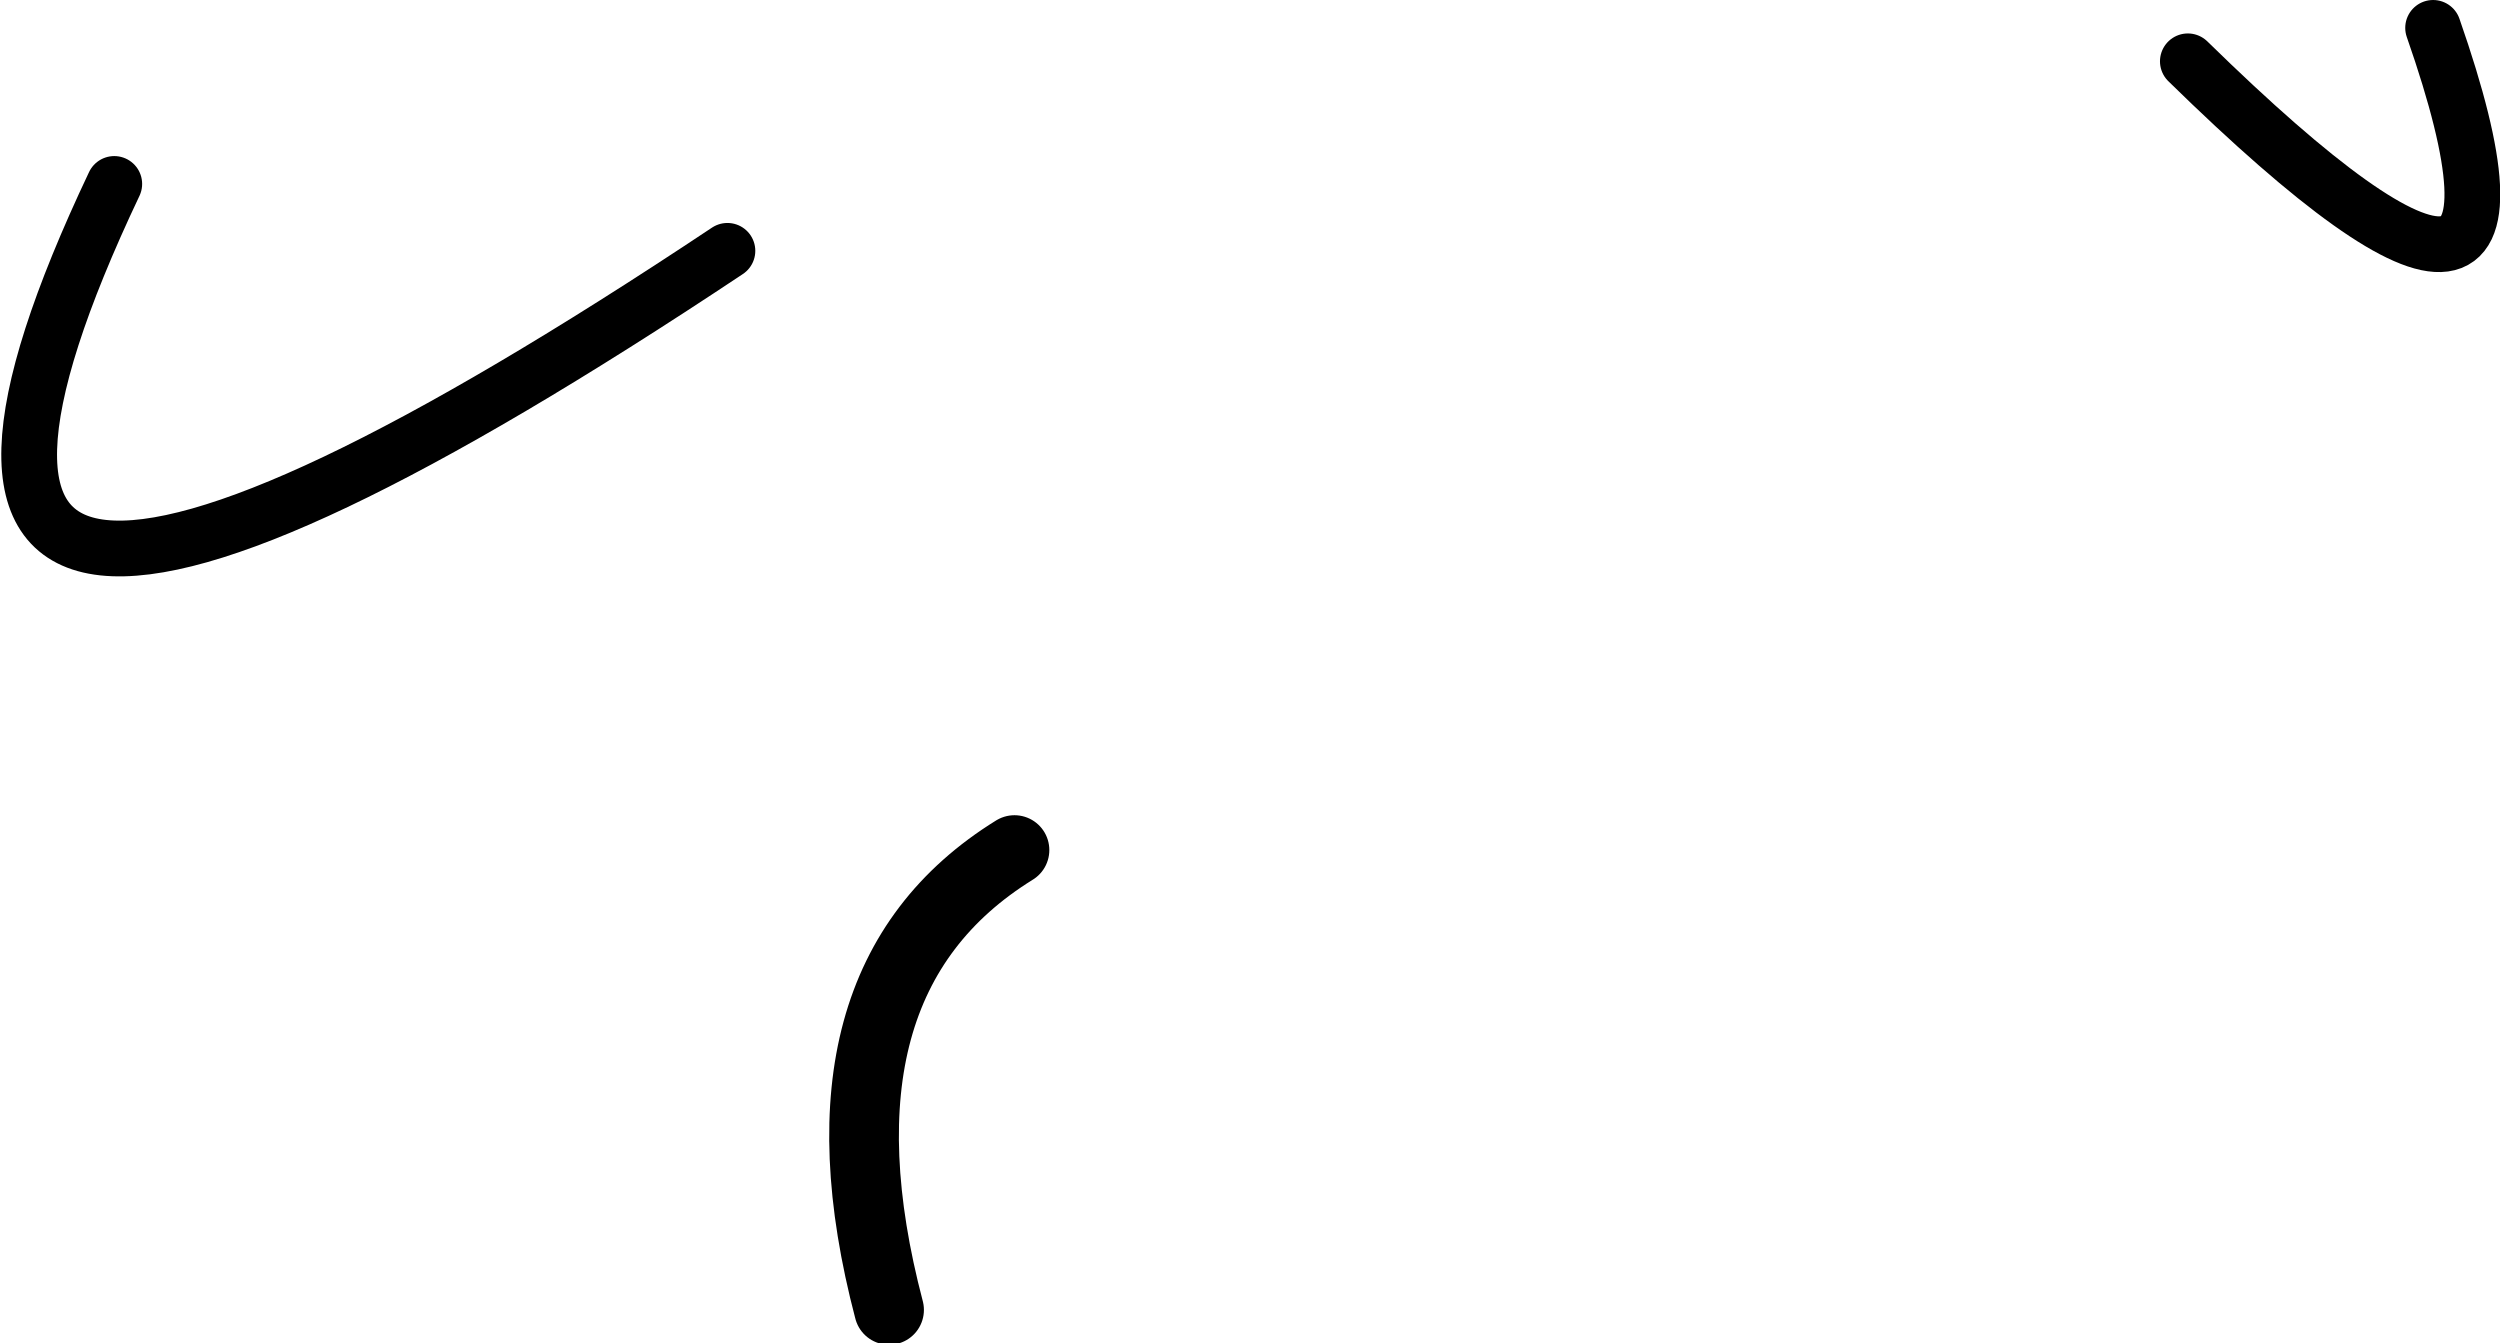 <?xml version="1.0" encoding="UTF-8" standalone="no"?>
<svg xmlns:xlink="http://www.w3.org/1999/xlink" height="24.1px" width="44.85px" xmlns="http://www.w3.org/2000/svg">
  <g transform="matrix(1.0, 0.0, 0.0, 1.0, 29.45, -0.5)">
    <path d="M-27.4 3.8 Q-33.3 16.25 -16.4 5.0" fill="none" stroke="#000000" stroke-linecap="round" stroke-linejoin="round" stroke-width="1.0"/>
    <path d="M9.8 1.6 Q16.8 8.45 14.2 1.0" fill="none" stroke="#000000" stroke-linecap="round" stroke-linejoin="round" stroke-width="1.0"/>
    <path d="M-11.25 15.75 Q-15.05 18.1 -13.5 24.0" fill="none" stroke="#000000" stroke-linecap="round" stroke-linejoin="round" stroke-width="1.25"/>
  </g>
</svg>
